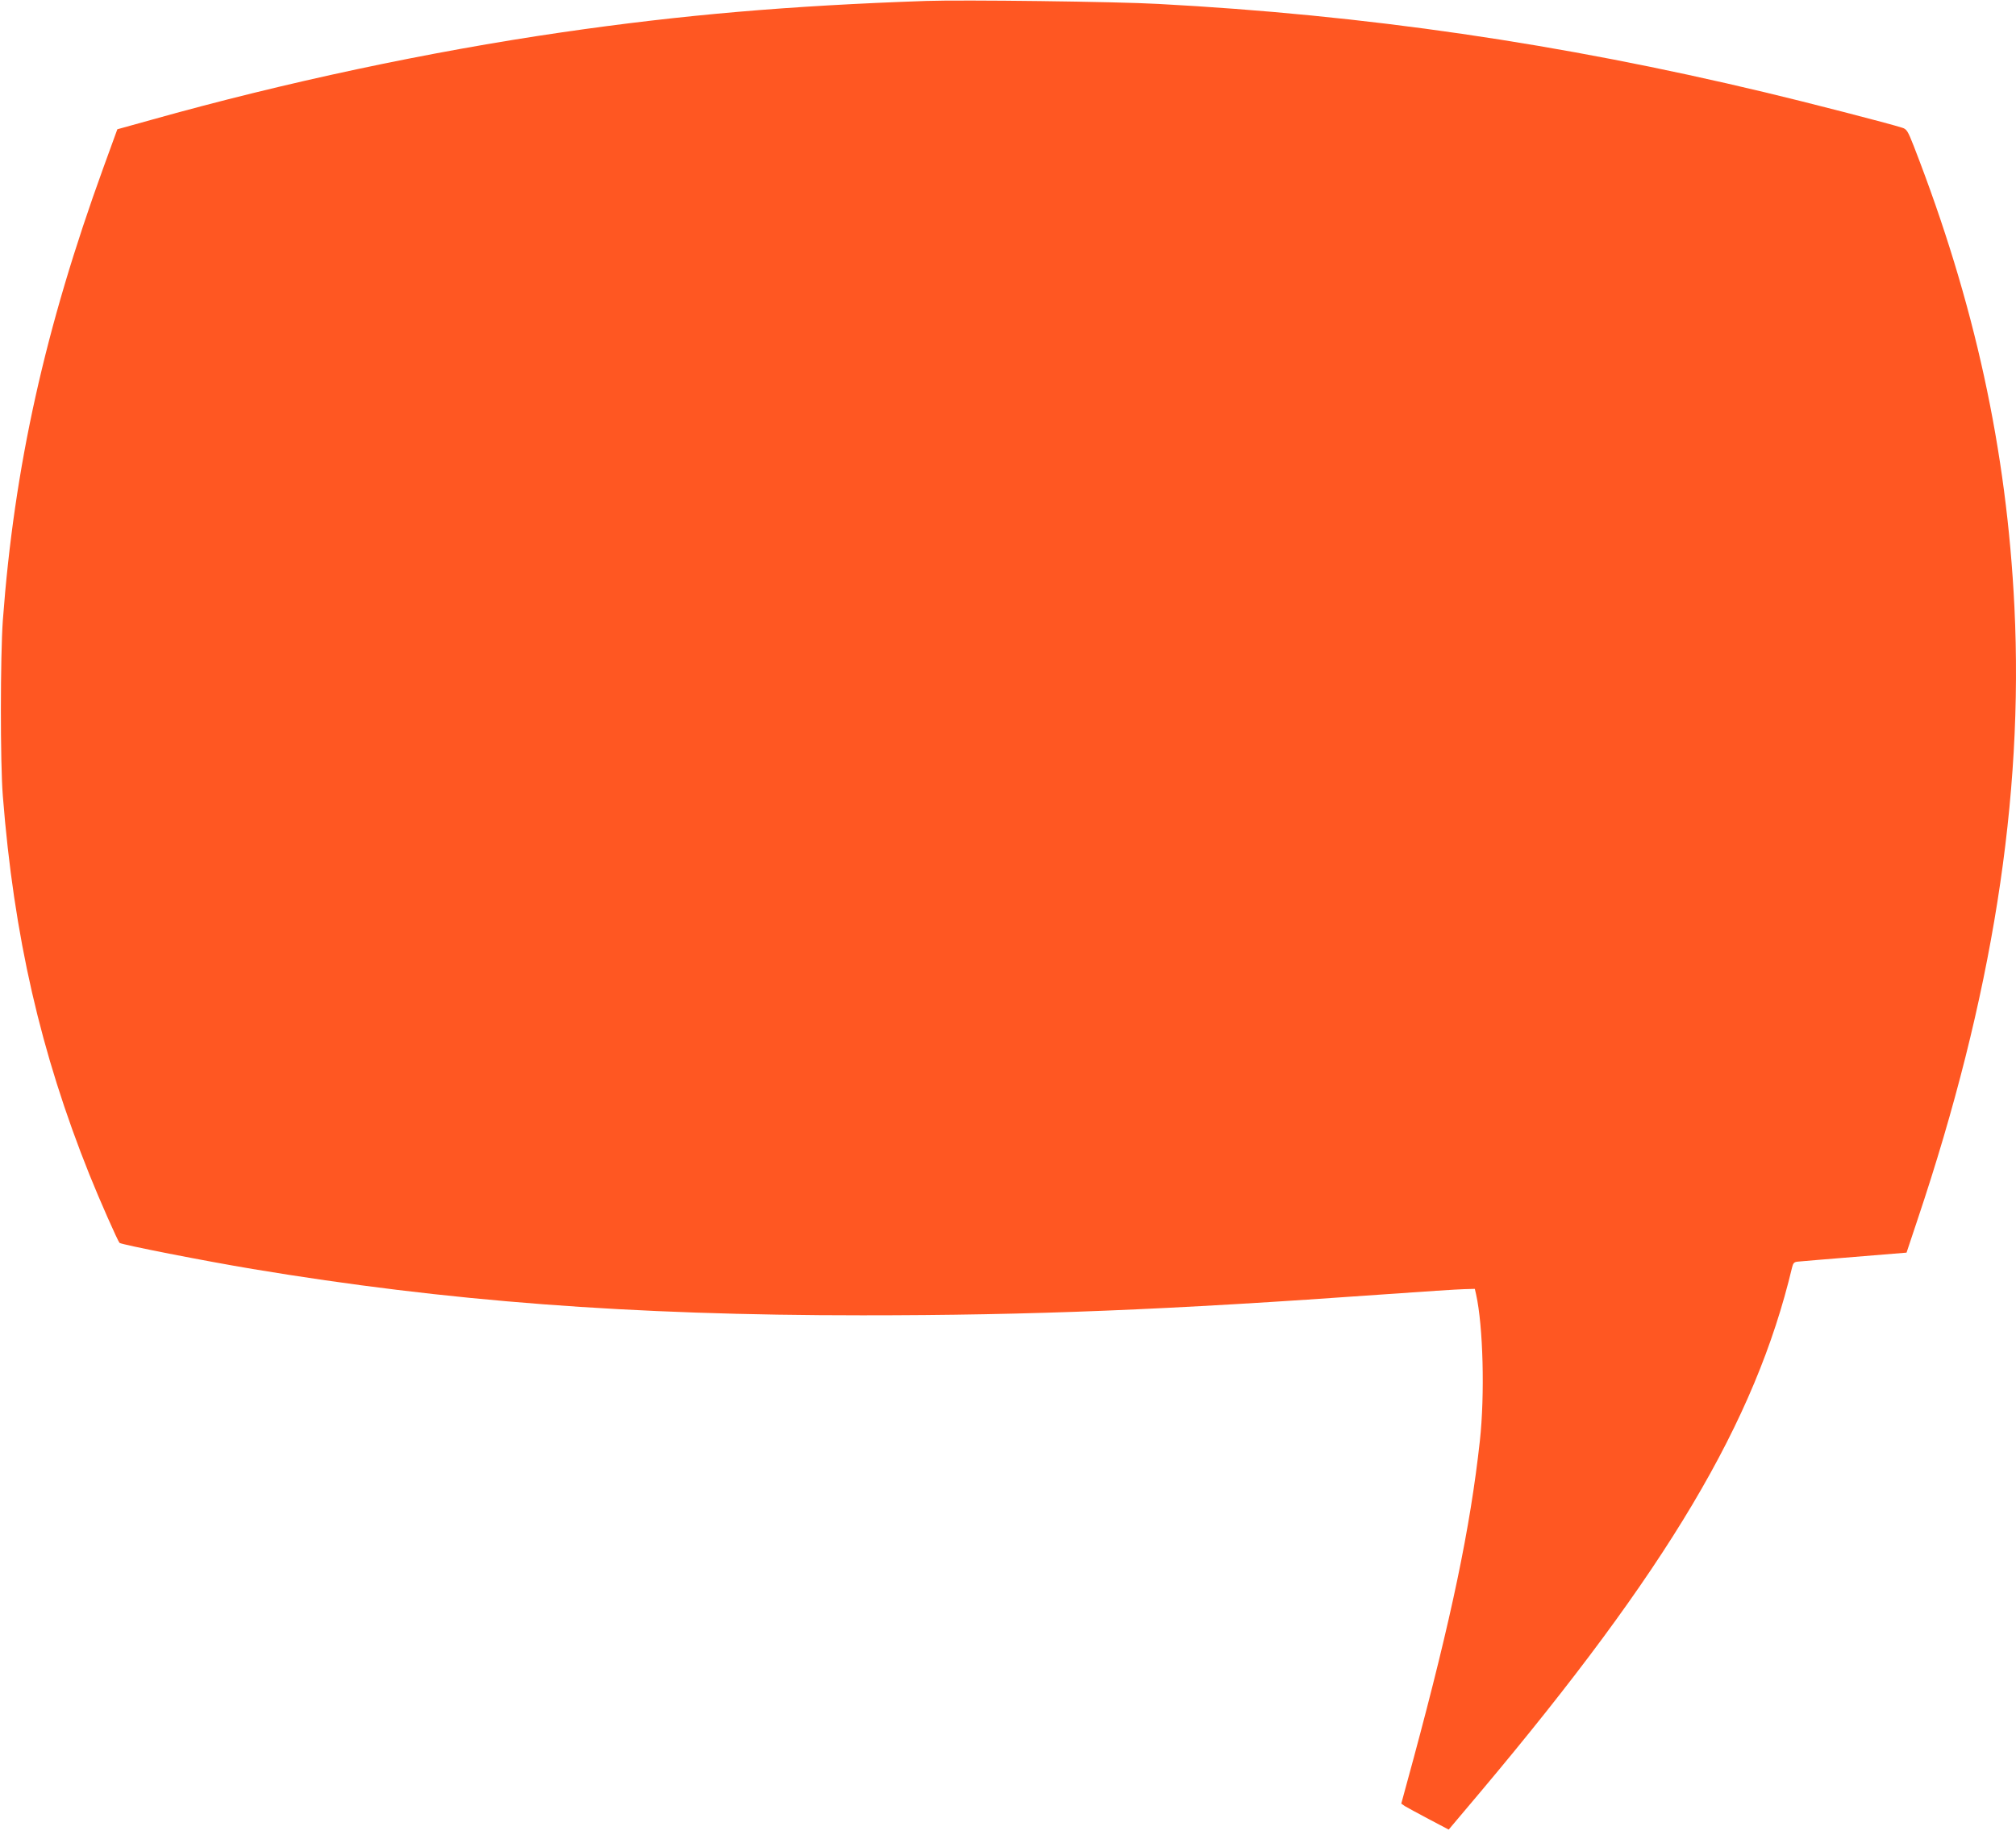 <?xml version="1.0" standalone="no"?>
<!DOCTYPE svg PUBLIC "-//W3C//DTD SVG 20010904//EN"
 "http://www.w3.org/TR/2001/REC-SVG-20010904/DTD/svg10.dtd">
<svg version="1.0" xmlns="http://www.w3.org/2000/svg"
 width="1280pt" height="1168pt" viewBox="0 0 1280 1168"
 preserveAspectRatio="xMidYMid meet">
<g transform="translate(0,1168) scale(0.1,-0.1)"
fill="#ff5722" stroke="none">
<path d="M5880 11674 c-868 -30 -1546 -88 -2310 -199 -846 -123 -1762 -318
-2609 -556 l-216 -60 -88 -242 c-372 -1024 -567 -1904 -639 -2877 -16 -226
-17 -905 0 -1115 70 -890 240 -1632 550 -2405 62 -155 180 -422 191 -433 11
-11 551 -117 846 -166 1231 -205 2394 -294 3870 -294 1076 0 1928 34 3325 134
234 17 456 31 494 32 l70 2 8 -35 c45 -202 56 -638 24 -930 -61 -555 -181
-1127 -422 -2021 l-77 -283 23 -16 c13 -8 81 -45 151 -82 l127 -67 199 236
c1190 1415 1748 2354 1981 3333 7 29 13 36 38 38 16 2 178 15 359 30 l330 27
70 210 c473 1409 674 2677 615 3890 -49 999 -252 1932 -639 2927 -38 97 -45
108 -74 117 -80 26 -619 165 -872 225 -1300 311 -2539 491 -3850 561 -267 15
-1244 27 -1475 19z"/>
</g>
</svg>
